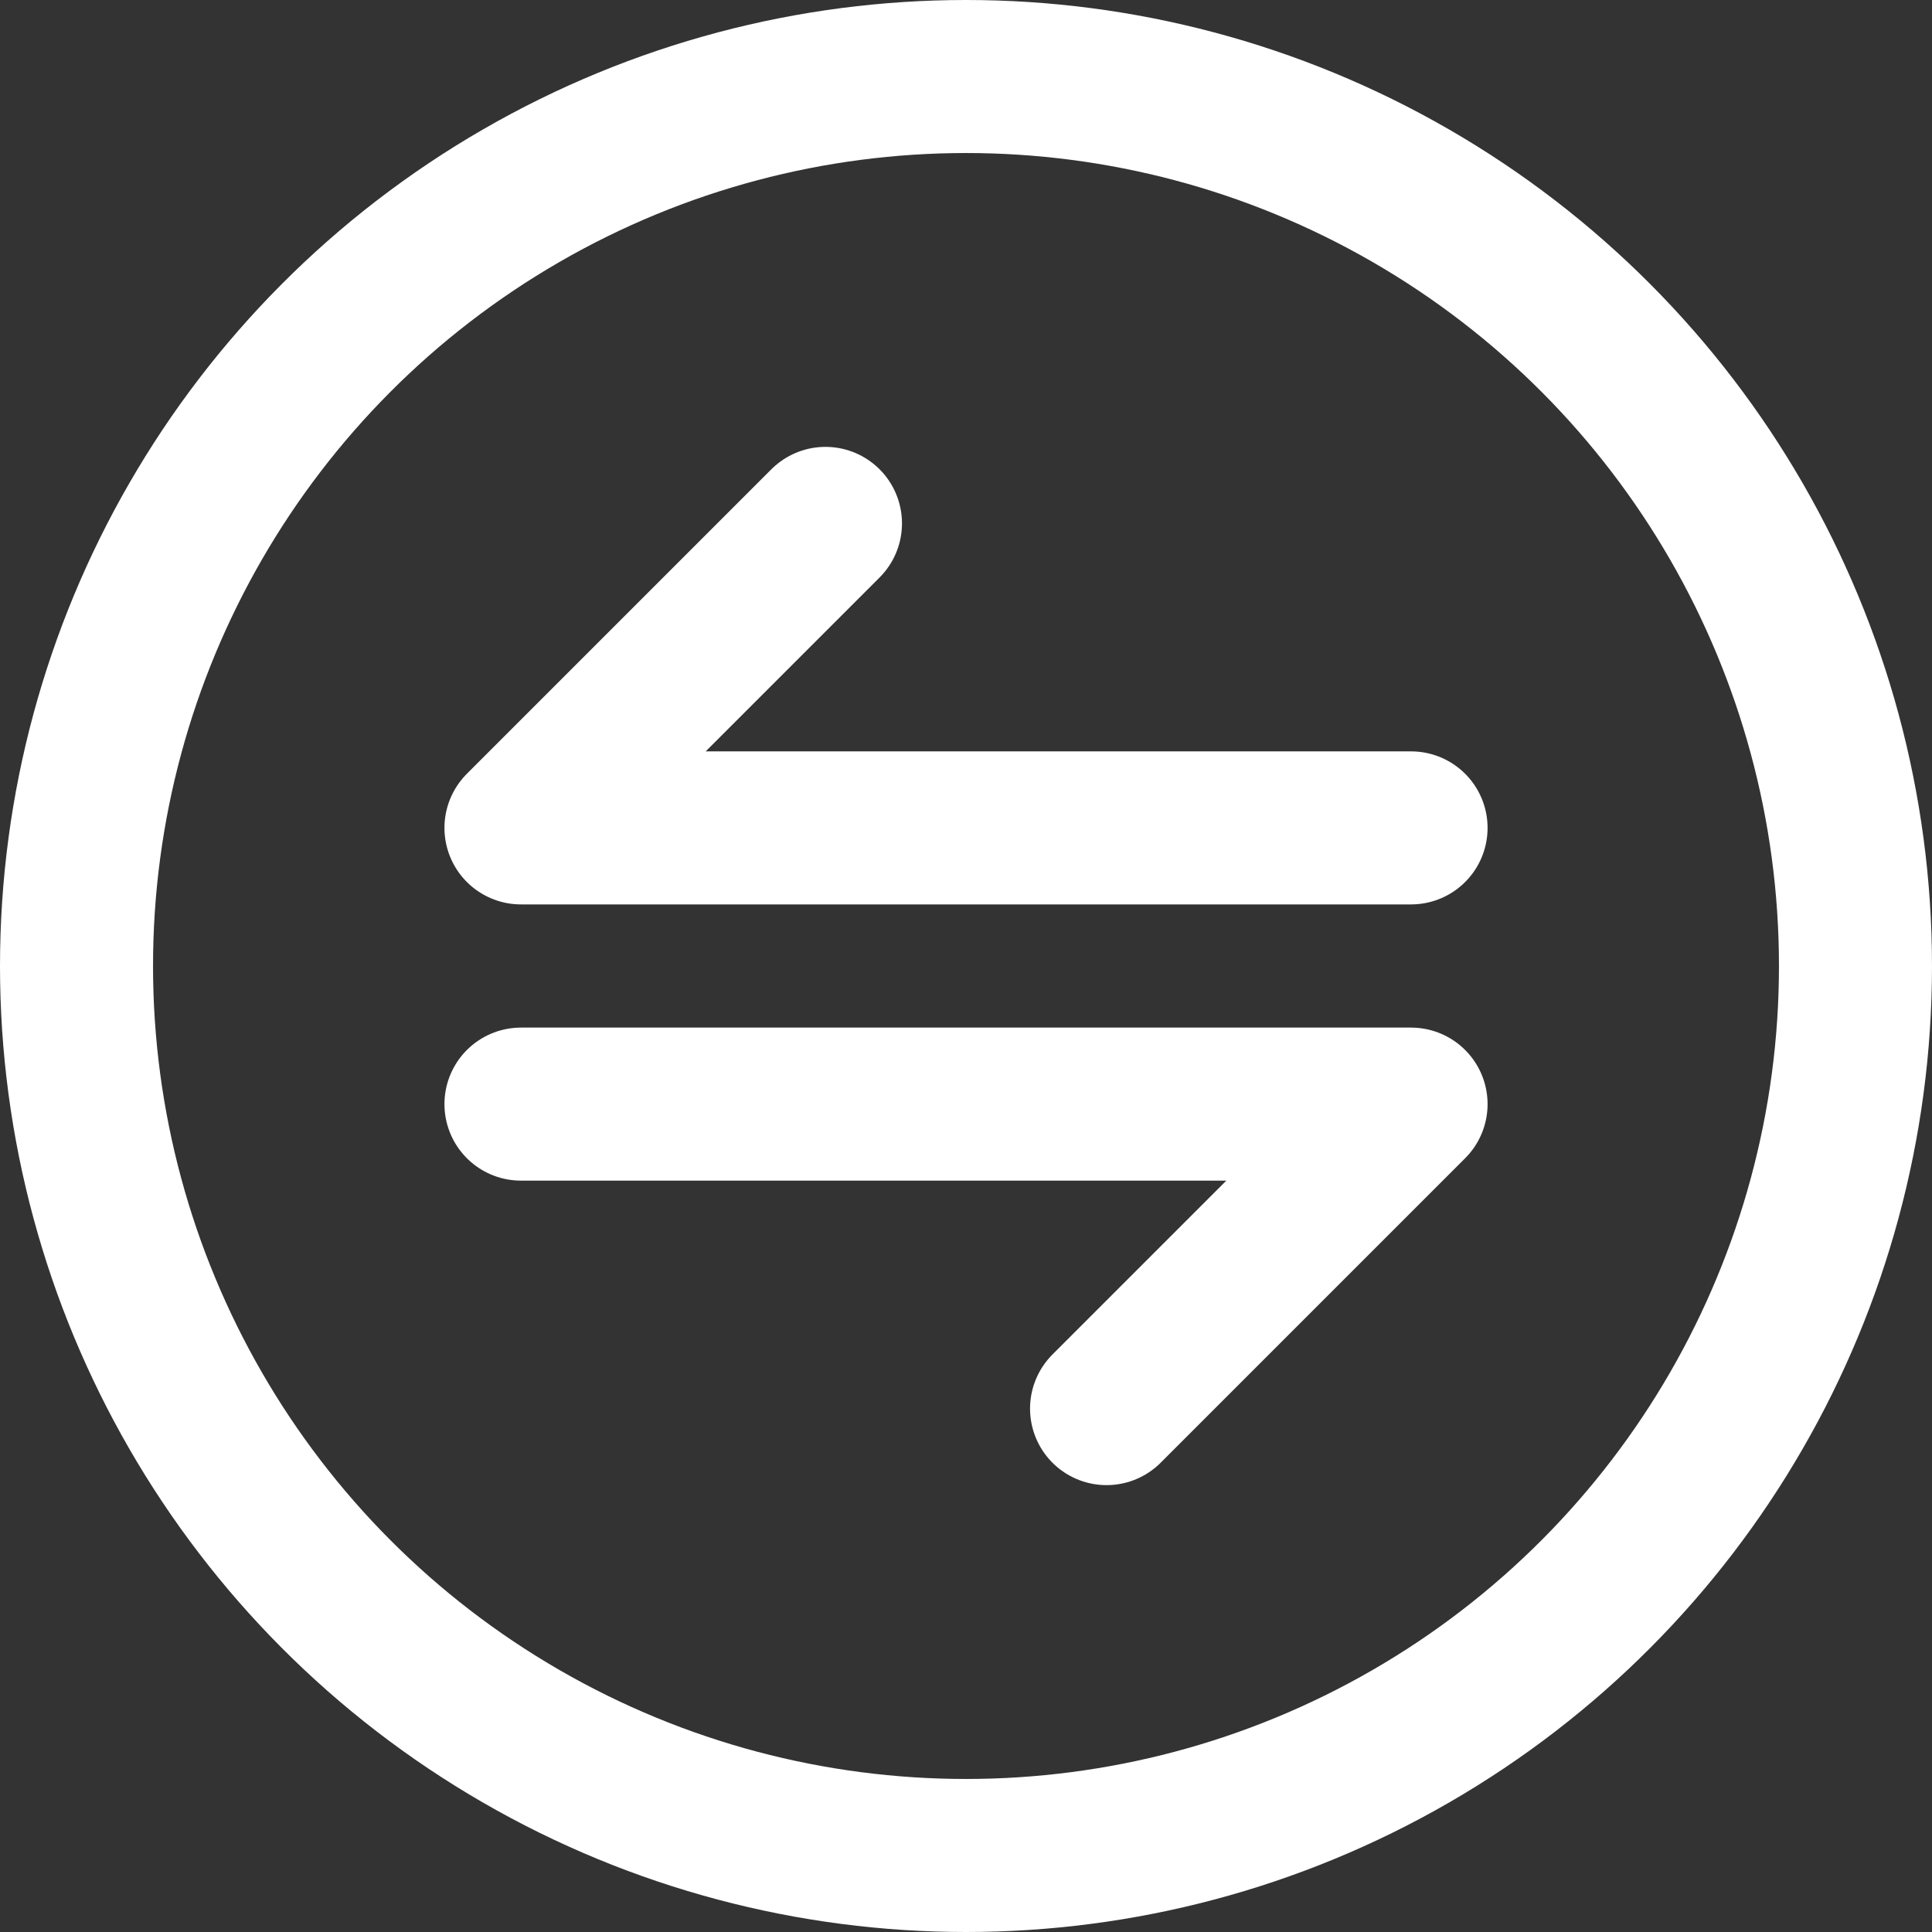 <svg xmlns="http://www.w3.org/2000/svg" viewBox="0 0 757.5 757.5">
	<rect x="0" y="0" width="757.5" height="757.5" fill="#333333" stroke="none"/>
	<defs>
		<style>
			.cls-1,
			.cls-2 {
				fill: none;
				stroke: #ffffff;
				stroke-width: 60px;
			}

			.cls-1 {
				stroke-miterlimit: 10;
			}

			.cls-2 {
				stroke-linecap: round;
				stroke-linejoin: round;
			}
		</style>
	</defs>
	<circle class="cls-1" cx="378.75" cy="378.75" r="348.75" />
	<polyline class="cls-2" points="323.65 205.21 204.26 324.6 553.25 324.6" />
	<polyline class="cls-2" points="433.86 552.29 553.25 432.9 204.26 432.9" />
</svg>